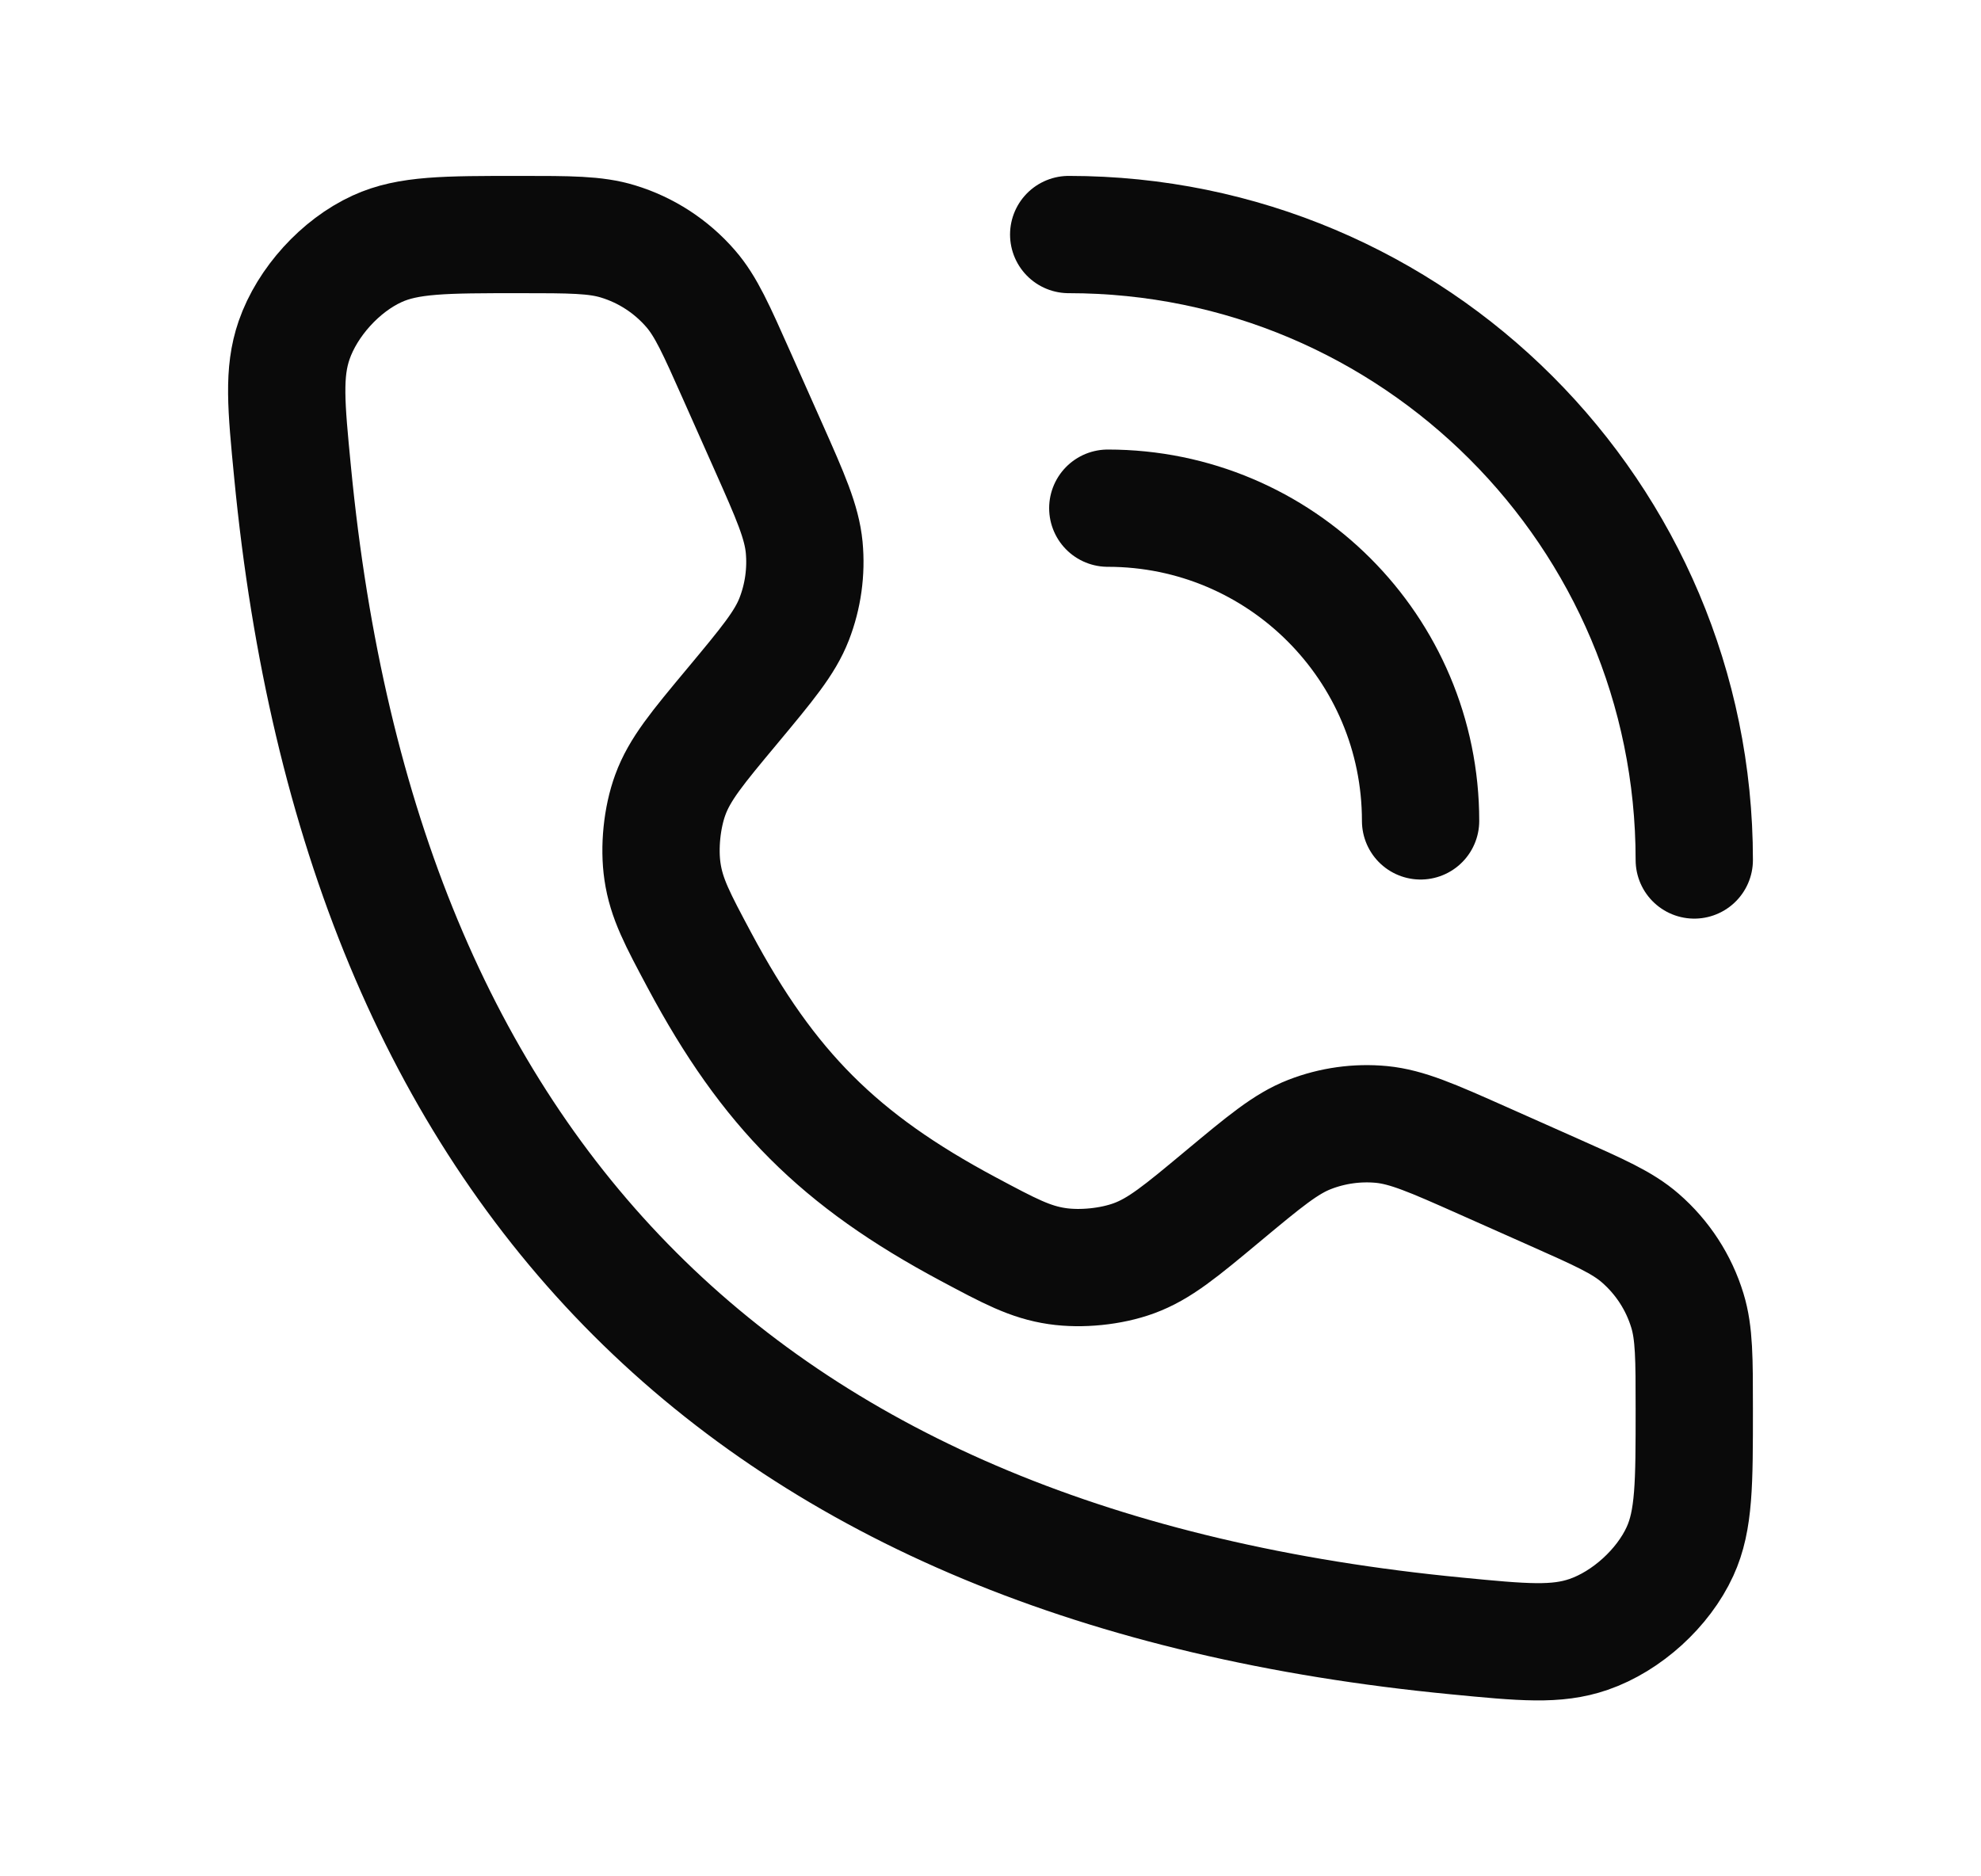 <svg width="19" height="18" viewBox="0 0 19 18" fill="none" xmlns="http://www.w3.org/2000/svg">
<path d="M10.25 2.25C13.564 2.25 16.25 4.936 16.25 8.25M10.625 4.875C12.282 4.875 13.625 6.218 13.625 7.875" stroke="#0A0A0A" stroke-width="1.125" stroke-linecap="round" stroke-linejoin="round"/>
<path d="M7.369 4.284L7.067 3.605C6.869 3.16 6.771 2.938 6.623 2.768C6.438 2.555 6.197 2.398 5.927 2.316C5.711 2.25 5.468 2.25 4.982 2.25C4.271 2.25 3.915 2.25 3.617 2.387C3.265 2.548 2.948 2.897 2.821 3.263C2.714 3.573 2.744 3.892 2.806 4.53C3.461 11.318 7.182 15.039 13.97 15.694C14.608 15.756 14.927 15.786 15.237 15.679C15.602 15.553 15.952 15.235 16.113 14.883C16.25 14.585 16.25 14.229 16.25 13.518C16.25 13.032 16.25 12.789 16.184 12.573C16.102 12.303 15.945 12.062 15.732 11.877C15.562 11.729 15.34 11.631 14.895 11.433L14.216 11.131C13.735 10.917 13.494 10.811 13.25 10.787C13.016 10.765 12.78 10.798 12.561 10.883C12.332 10.972 12.13 11.141 11.725 11.478C11.323 11.813 11.121 11.981 10.875 12.071C10.657 12.151 10.369 12.18 10.139 12.146C9.88 12.108 9.682 12.002 9.285 11.79C8.05 11.13 7.37 10.45 6.71 9.215C6.498 8.818 6.392 8.62 6.354 8.361C6.32 8.131 6.349 7.843 6.429 7.625C6.519 7.379 6.687 7.177 7.022 6.775C7.359 6.37 7.528 6.168 7.617 5.939C7.702 5.72 7.735 5.484 7.713 5.25C7.689 5.006 7.583 4.765 7.369 4.284Z" stroke="#0A0A0A" stroke-width="1.125" stroke-linecap="round"/>
</svg>
